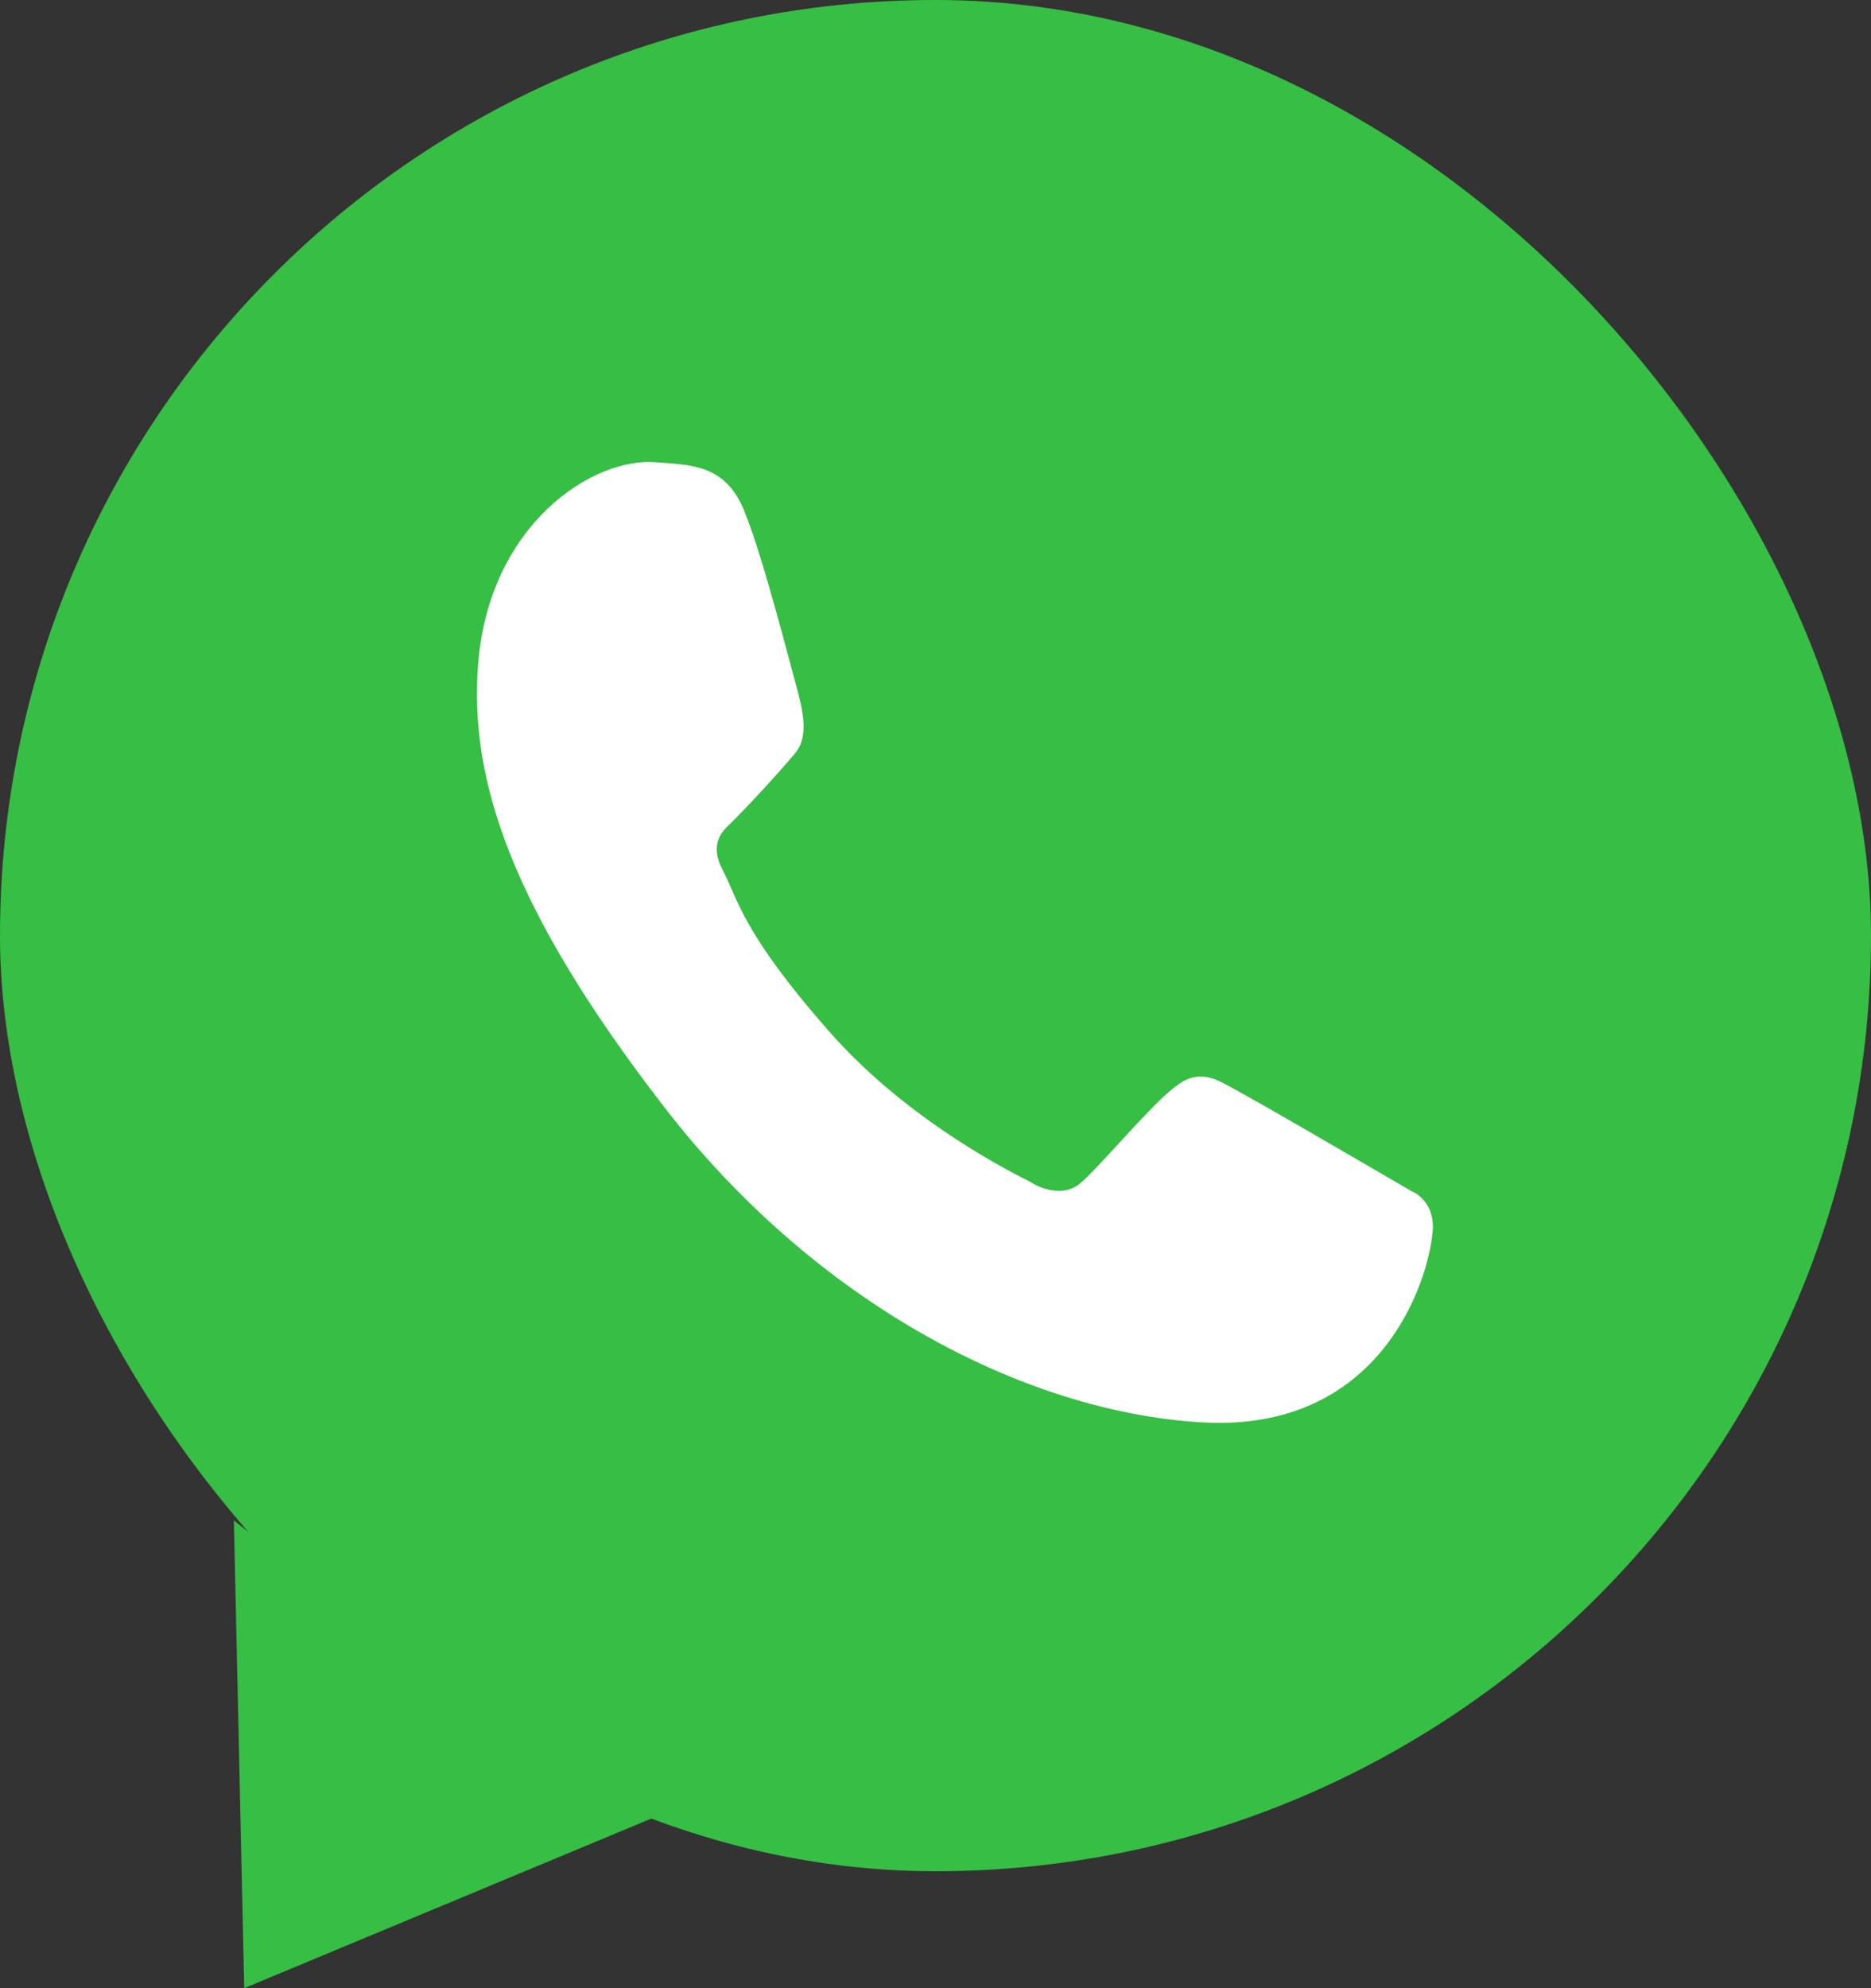 <svg width="32" height="34" viewBox="0 0 32 34" fill="none" xmlns="http://www.w3.org/2000/svg">
<rect x="0" y="0" width="32" height="34" fill="#333333" stroke="none"/>
<path d="M4.177 34L4 26C4 26 6.321 27.869 7.934 28.815C9.478 29.72 12 30.741 12 30.741L4.177 34Z" fill="#37BE44"/>
<rect width="32" height="32" rx="16" fill="#37BE44"/>
<path d="M12.729 8.737C12.404 7.931 11.806 7.953 11.207 7.905C10.137 7.82 8.367 8.968 8.178 11.351C8.023 13.304 8.715 15.51 11.365 18.938C13.922 22.246 17.476 24.135 20.537 24.323C23.597 24.511 24.434 21.933 24.504 21.046C24.535 20.653 24.307 20.438 24.143 20.371C23.141 19.789 21.294 18.707 20.871 18.497C20.448 18.288 20.201 18.506 20.049 18.624C19.622 18.969 18.749 20.019 18.46 20.248C18.171 20.477 17.78 20.318 17.62 20.21C17.026 19.916 15.419 19.044 14.194 17.653C12.679 15.934 12.626 15.379 12.355 14.868C12.139 14.459 12.339 14.234 12.438 14.137C12.824 13.758 13.362 13.167 13.606 12.872C13.85 12.576 13.713 12.088 13.633 11.784C13.285 10.476 12.989 9.381 12.729 8.737Z" fill="white"/>
</svg>
